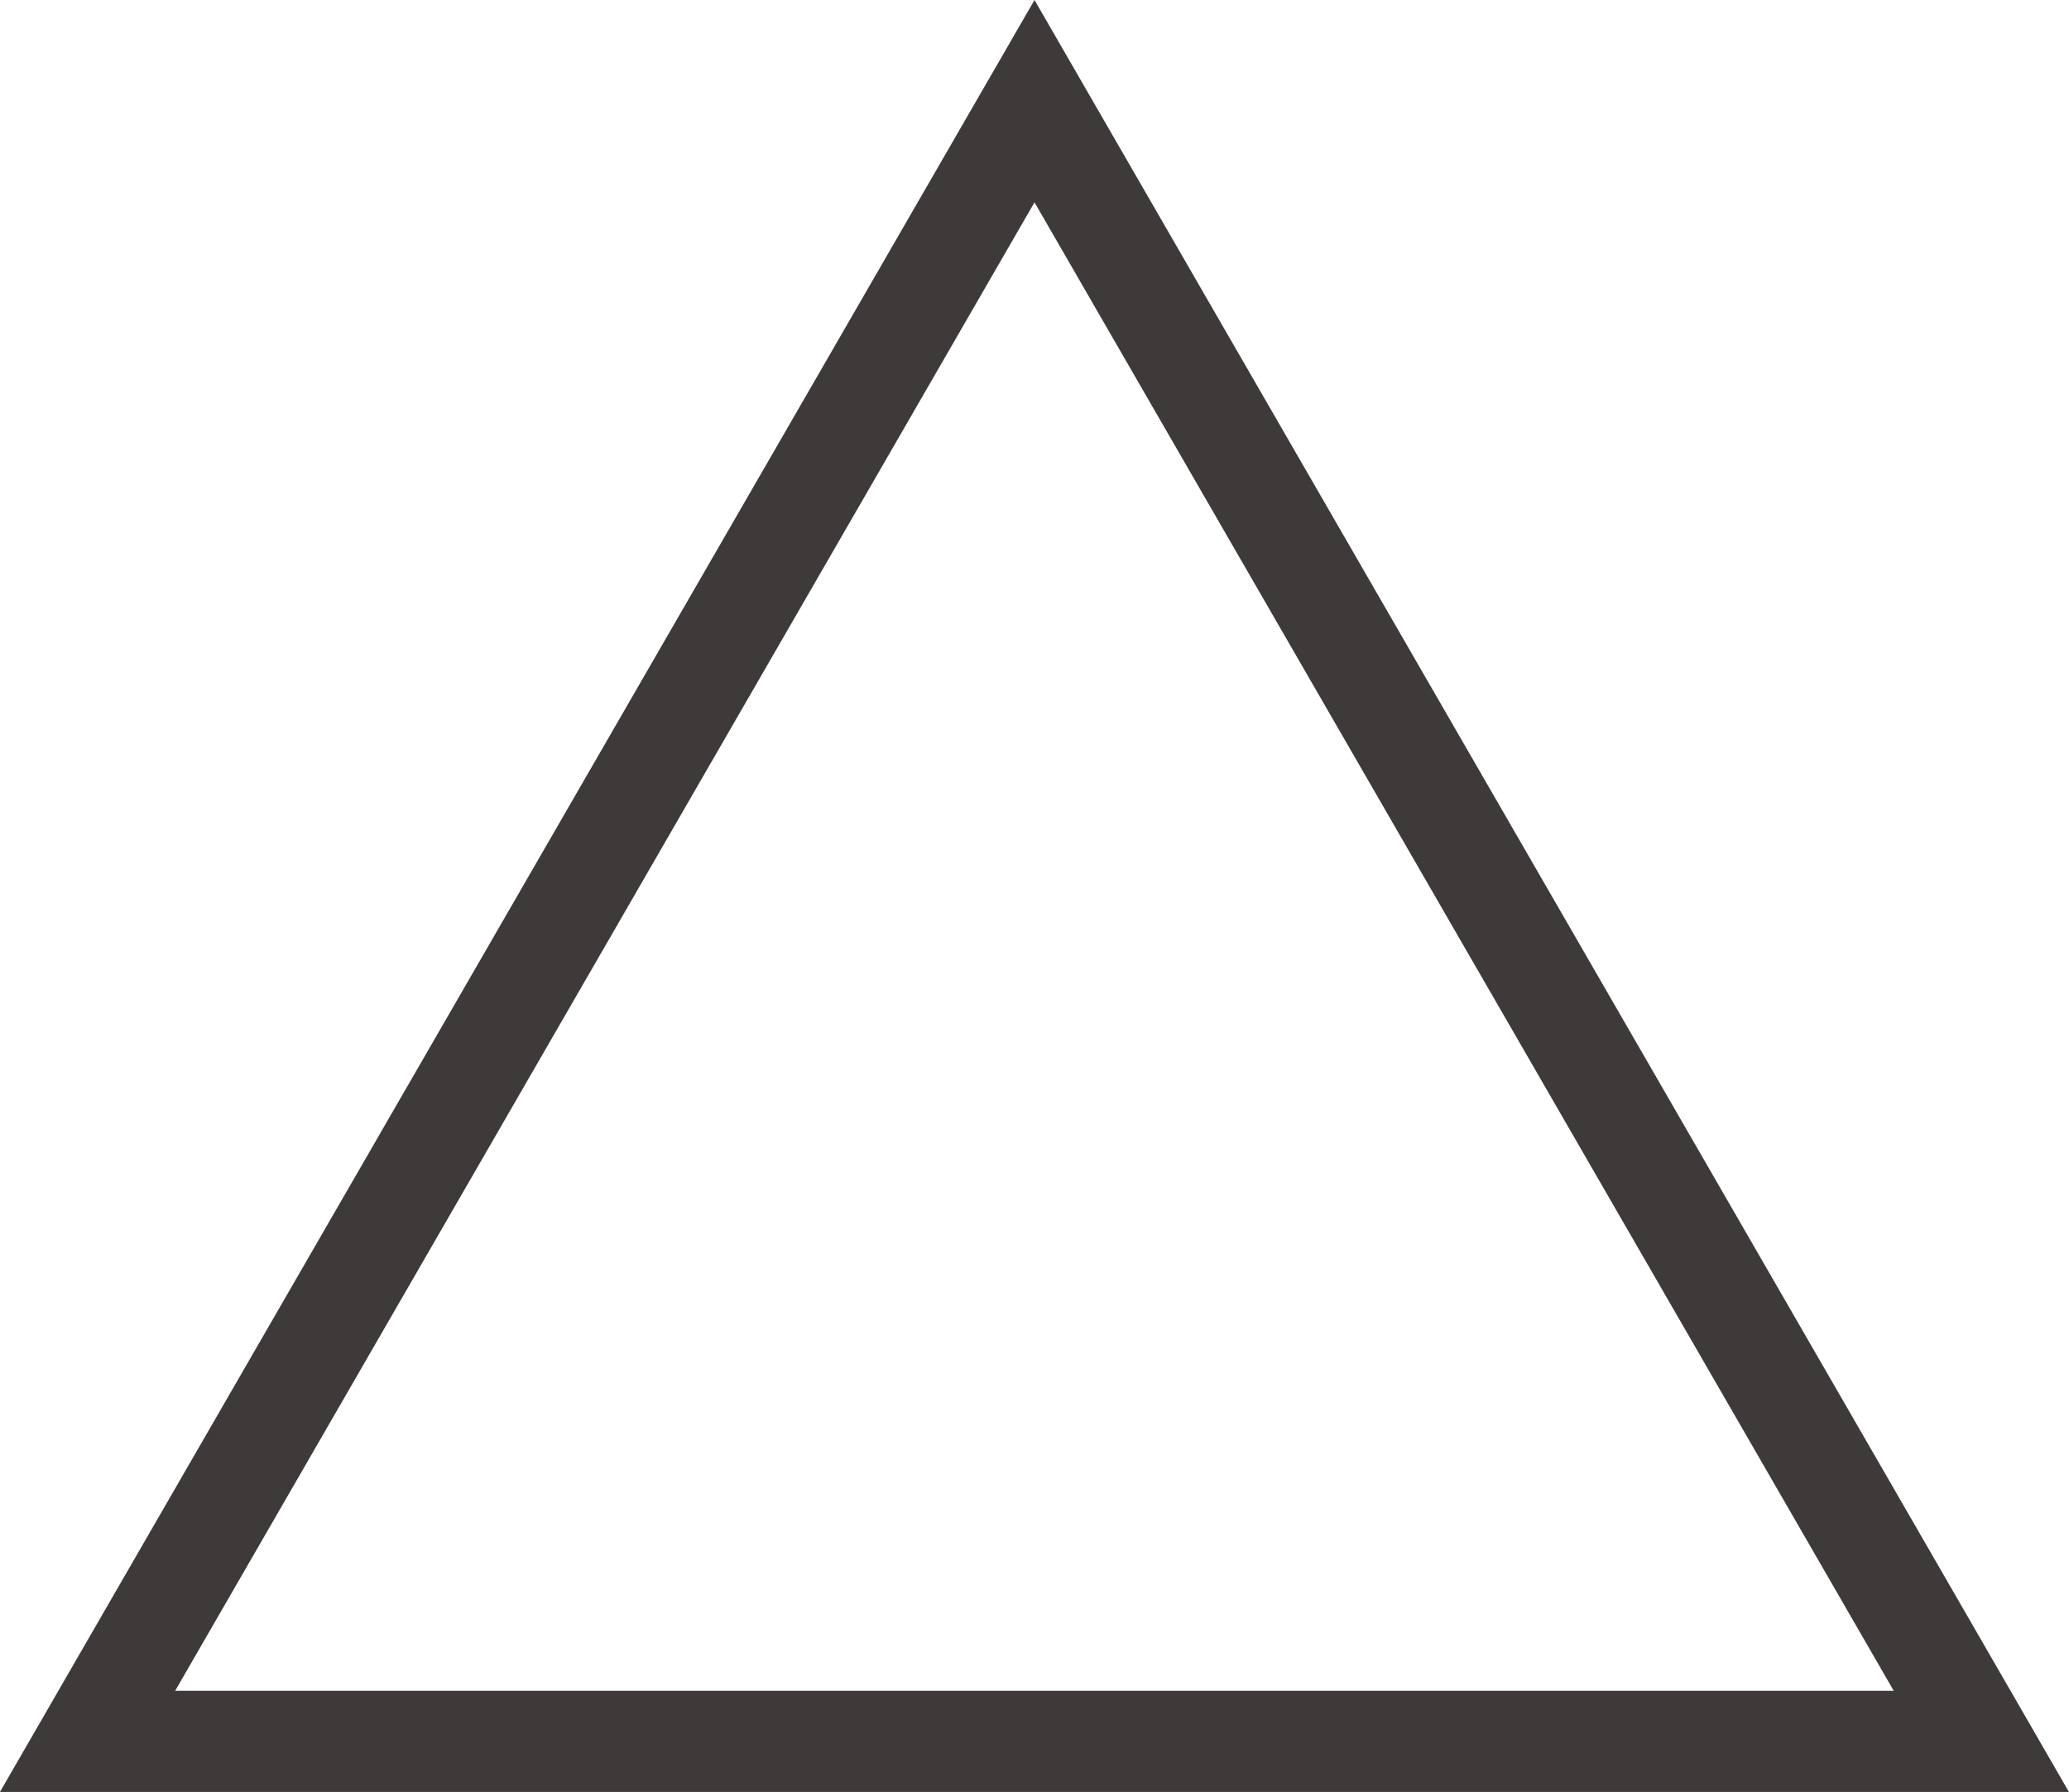 <svg xmlns="http://www.w3.org/2000/svg" viewBox="0 0 184.08 159.41"><defs><style>.cls-1{fill:none;stroke:#3e3a39;stroke-miterlimit:10;stroke-width:9px;}</style></defs><title>bad</title><g id="レイヤー_2" data-name="レイヤー 2"><g id="レイヤー_2-2" data-name="レイヤー 2"><polygon class="cls-1" points="92.04 9 7.79 154.91 176.28 154.91 92.04 9"/></g></g></svg>